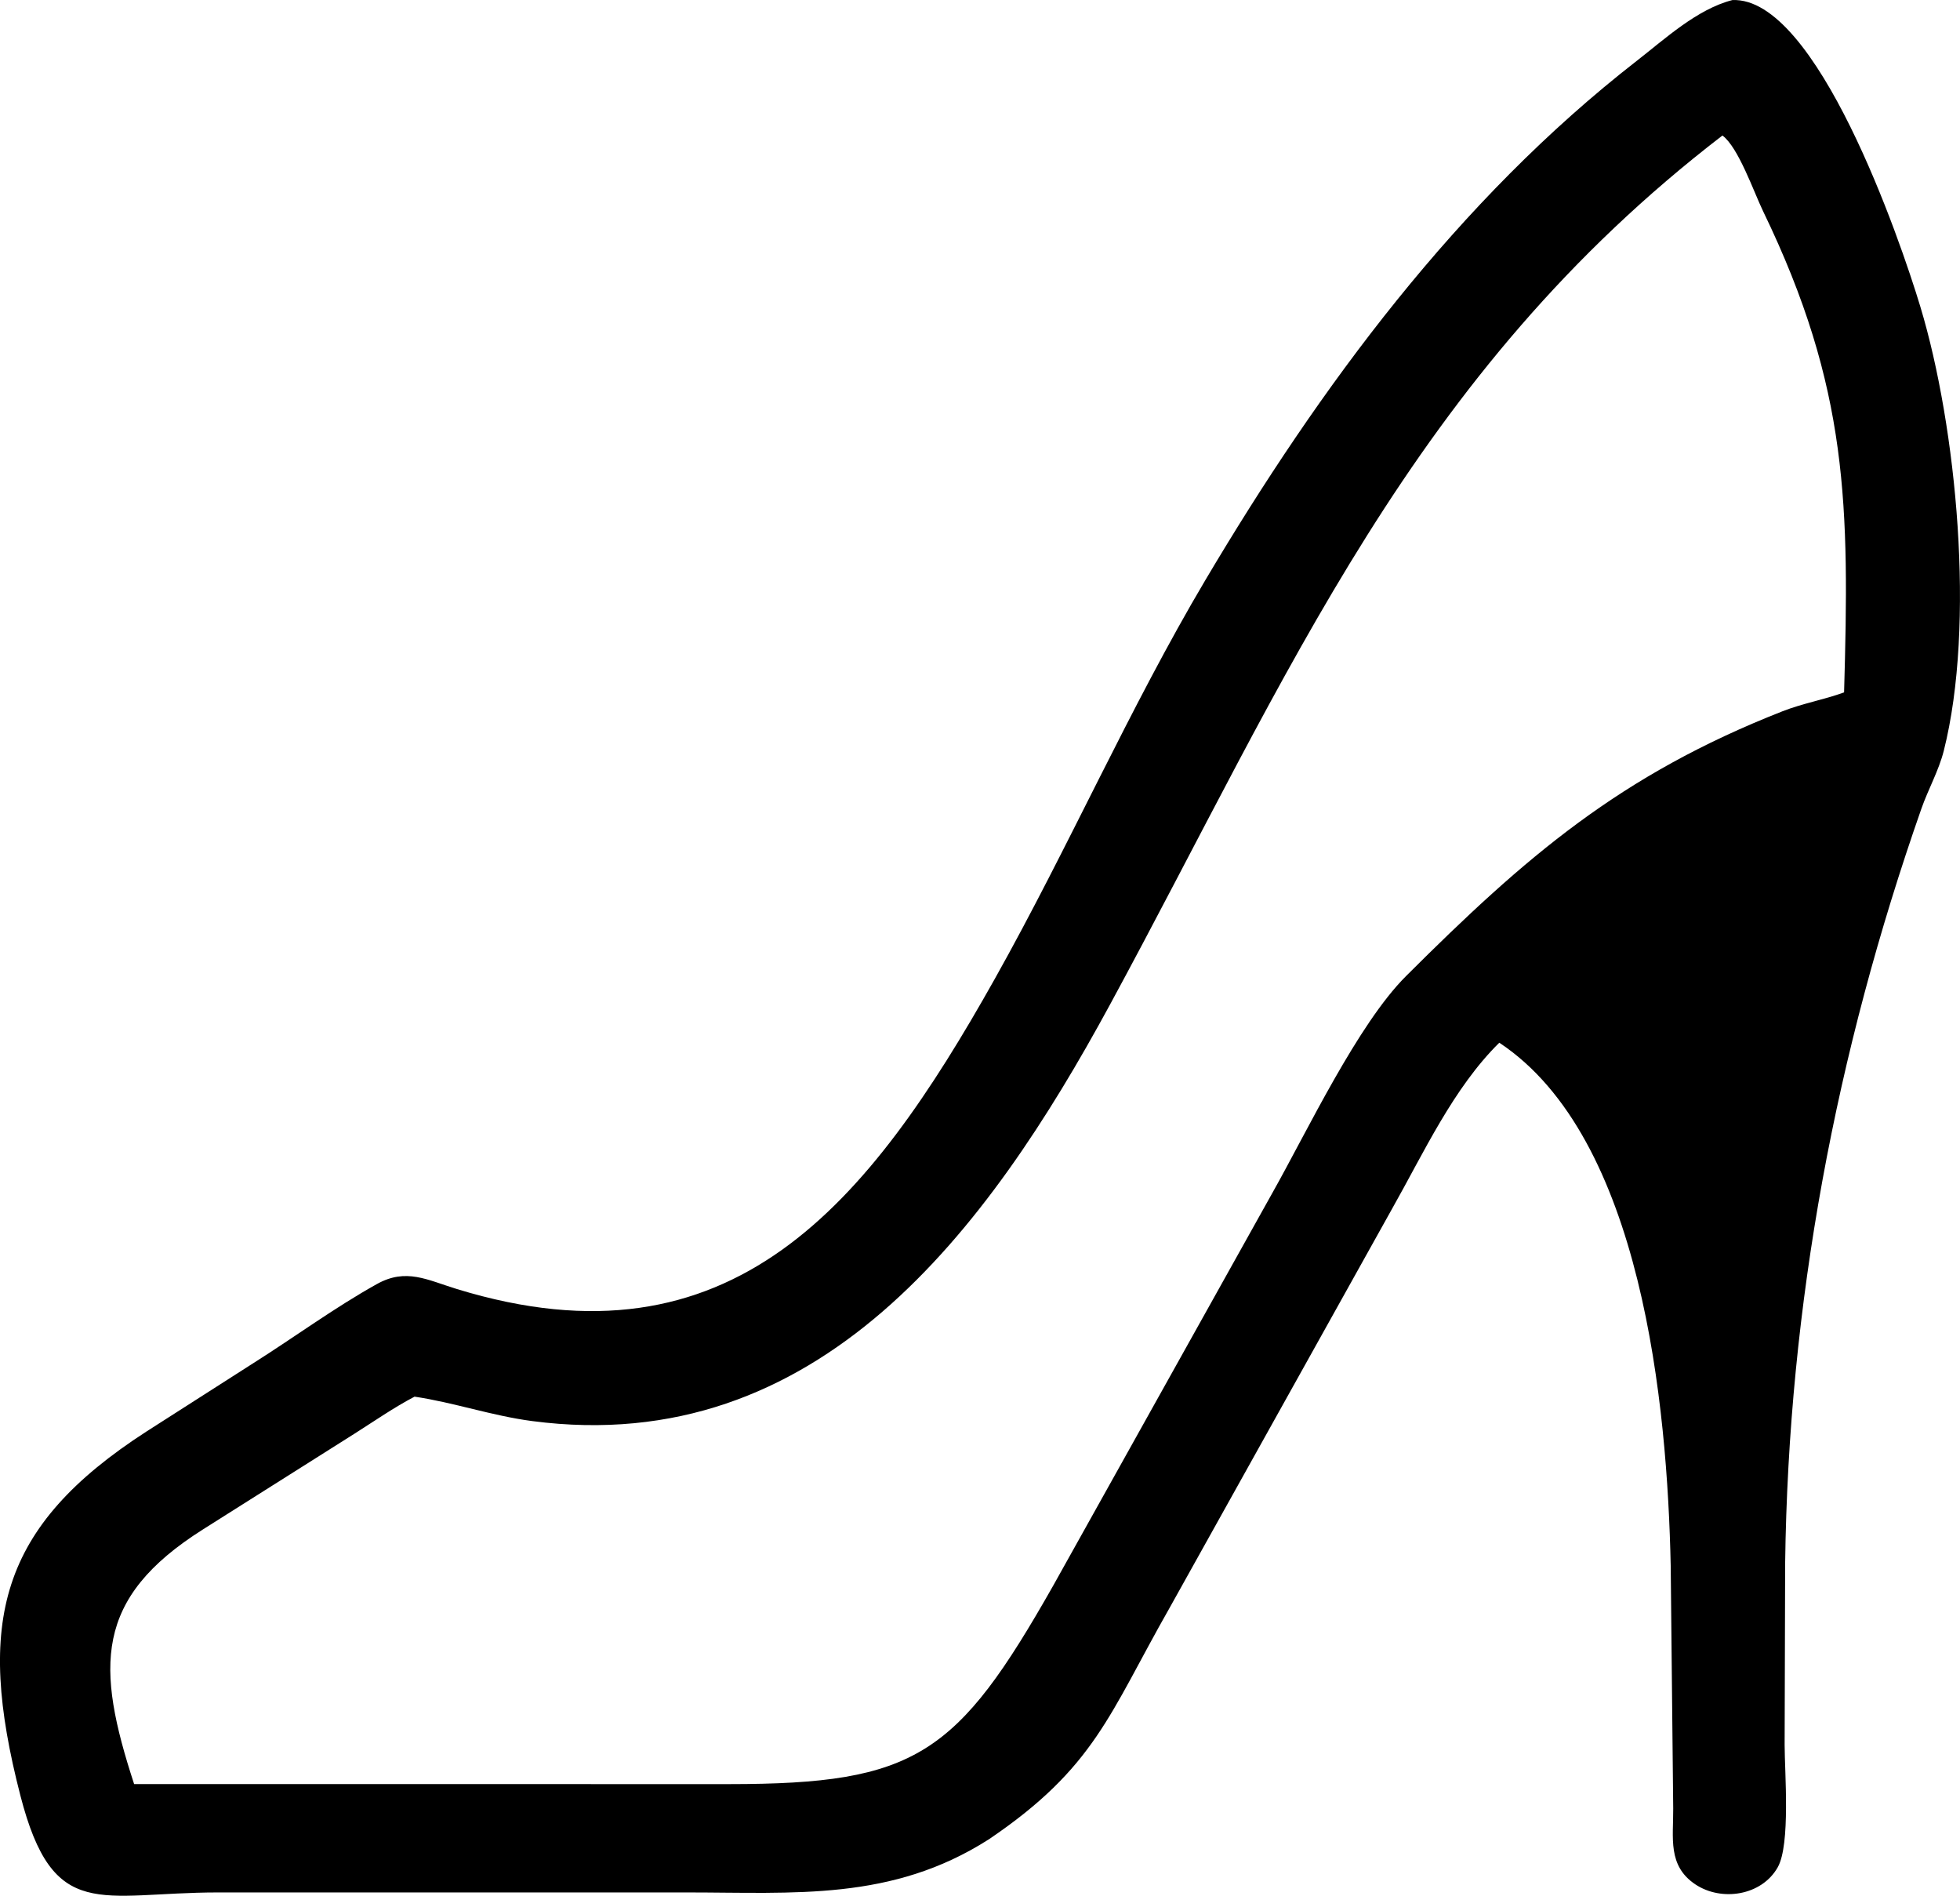 <?xml version="1.0" encoding="UTF-8"?>
<svg id="Layer_2" data-name="Layer 2" xmlns="http://www.w3.org/2000/svg" viewBox="0 0 1024 990.29">
  <defs>
    <style>
      .cls-1 {
        fill: #000;
        stroke-width: 0px;
      }
    </style>
  </defs>
  <g id="Layer_1-2" data-name="Layer 1">
    <path class="cls-1" d="M516.36,960.97c-50.51,32.17-101.12,27.58-157.8,27.58H113.93c-61.78.04-86.08,16.15-103.29-50.64-23.35-90.61-11.24-140.34,65.89-190.14l55.9-35.75c21.51-13.58,42.25-28.88,64.46-41.26,15.29-8.52,26.25-2.17,41.86,2.61,143.74,44.02,214.93-44.34,280.98-162.04,38.54-68.68,70.34-141.41,110-208.29,60.03-101.22,131.82-198.46,225.4-271.26,14.71-11.44,31.51-27.02,49.93-31.74,44.05-1.95,87.64,125.09,98.25,160.25,18.95,62.83,28.85,166,12.21,231.94-2.59,10.25-8.17,20.17-11.7,30.24-44.71,127.6-69.44,258.94-71.17,394.14l-.27,94.91c0,14.04,3.15,51.96-3.62,63.92-8.41,14.86-29.43,18.02-43.09,8.86-14.49-9.73-11.41-24.27-11.5-39.49l-1.31-126.88c-1.75-83.35-14.74-223.71-89.55-273.25-24.03,23.7-39.45,57.47-55.94,86.61l-116.22,208.45c-31.73,55.69-38.91,83.5-94.82,121.27ZM899.87,70.8c-162.32,124.71-226.25,281.32-319.95,453.97-64.05,118.01-152.27,237.16-301.91,217.55-21-2.75-40.86-9.71-61.43-12.75-10.81,5.67-21.04,12.79-31.35,19.33l-79.22,50.04c-57.06,36.06-55.91,71.87-35.94,133.01h40.04l270.9.02c97.59-.02,119.07-15.18,169.27-103.74l114.64-205.38c17.89-31.72,44.44-87.8,69.63-112.94,62.66-62.53,111.84-105,196.64-138.33,10.61-4.17,21.72-6.05,32.25-9.9,2.75-97.16,2.54-158.64-42.35-251.42-4.8-9.92-12.87-33.32-21.21-39.47Z"/>
  </g>
</svg>